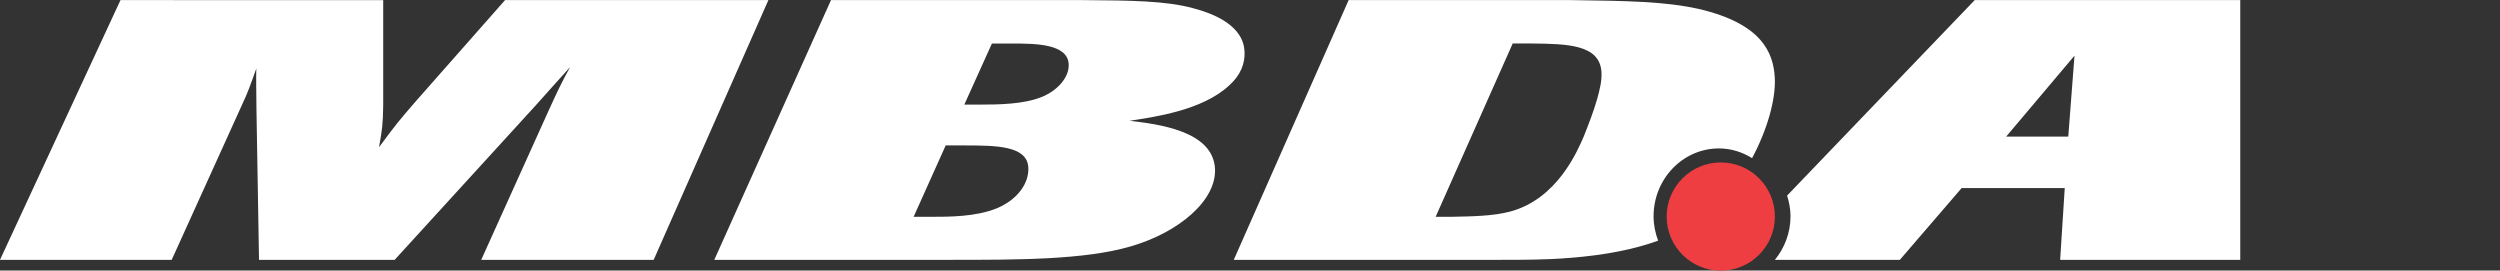 <?xml version="1.0" encoding="UTF-8"?>
<svg width="231px" height="25px" viewBox="0 0 231 25" version="1.1" xmlns="http://www.w3.org/2000/svg" xmlns:xlink="http://www.w3.org/1999/xlink">
    <rect x="0" y="0" width="231" height="25" fill="#333333" stroke="none"/>
    <title>mbda_logo_white</title>
    <g id="mbda_logo_white" stroke="none" stroke-width="1" fill="none" fill-rule="evenodd">
        <g id="logo-copy" fill-rule="nonzero">
            <path d="M164,20.009 C164,22.772 161.762,25.009 159,25.009 C156.24,25.009 154,22.772 154,20.009 C154,17.249 156.24,15.009 159,15.009 C161.762,15.009 164,17.249 164,20.009 Z" id="Path" fill="#EF3E42"></path>
            <path d="M60.399,24.009 L44.465,24.009 L50.698,10.207 C51.591,8.27 51.769,7.862 52.677,6.196 C51.042,7.998 50.793,8.302 49.475,9.764 L36.466,24.009 L23.933,24.009 L23.698,10.172 C23.681,8.678 23.658,7.045 23.684,6.331 C23.105,7.929 22.995,8.339 22.28,9.866 L15.865,24.009 L0,24.009 L11.133,0.009 L35.408,0.01 L35.408,9.764 C35.375,11.568 35.325,11.875 35.022,13.606 C36.571,11.499 36.947,11.057 38.451,9.322 L46.666,0.009 L71,0.009 L60.399,24.009 Z" id="Path" fill="#FFFFFF"></path>
            <path d="M87.382,13.437 L89.046,13.437 C92.109,13.437 94.906,13.471 95.018,15.478 C95.096,16.906 94.05,18.435 92.098,19.251 C90.144,20.034 87.747,20.034 85.949,20.034 L84.418,20.034 L87.382,13.437 Z M87.835,24.009 C94.092,24.009 100.151,24.009 104.411,22.786 C108.931,21.494 112.427,18.502 112.265,15.579 C112.072,12.076 106.979,11.466 104.364,11.162 C106.609,10.818 111.103,10.208 113.572,7.896 C114.651,6.944 115.055,5.823 114.994,4.77 C114.958,4.091 114.772,1.946 110.245,0.758 C107.744,0.078 104.613,0.043 100.018,0.009 L76.784,0.009 L66,24.009 L87.835,24.009 Z M91.653,4.021 L93.517,4.021 C95.714,4.021 98.645,4.053 98.748,5.924 C98.816,7.149 97.688,8.407 96.188,8.985 C94.56,9.63 92.298,9.665 90.567,9.665 L89.103,9.665 L91.653,4.021 Z" id="Shape" fill="#FFFFFF"></path>
            <path d="M156.96,0.825 C153.91,0.145 150.498,0.078 145.122,0.009 L124.615,0.009 L114,24.009 L138.636,24.009 C140.731,24.009 142.829,24.009 144.916,23.838 C148.412,23.579 151.092,23.001 153.211,22.238 C152.949,21.536 152.79,20.78 152.79,19.982 C152.79,16.526 155.5,13.714 158.831,13.714 C159.952,13.714 160.991,14.055 161.893,14.611 C163.264,12.054 164.101,9.21 163.99,7.182 C163.865,4.872 162.8,2.183 156.96,0.825 Z M147.586,9.119 C147.256,10.275 146.796,11.466 146.335,12.619 C145.752,13.946 143.898,18.4 139.506,19.557 C137.956,19.962 136.058,19.996 134.159,20.031 L132.654,20.031 L139.773,4.019 L141.542,4.019 C144.754,4.054 147.835,4.088 147.976,6.672 C148.022,7.522 147.803,8.303 147.586,9.119 Z" id="Shape" fill="#FFFFFF"></path>
            <path d="M182.463,0.009 L165.128,18.072 C165.316,18.677 165.444,19.312 165.444,19.982 C165.444,21.523 164.888,22.917 164,24.009 L175.546,24.009 L181.254,17.38 L190.782,17.38 L190.359,24.009 L207,24.009 L207,0.009 L182.463,0.009 Z M191.109,12.622 L185.368,12.622 L191.683,5.143 L191.109,12.622 Z" id="Shape" fill="#FFFFFF"></path>
        </g>
    </g>
</svg>